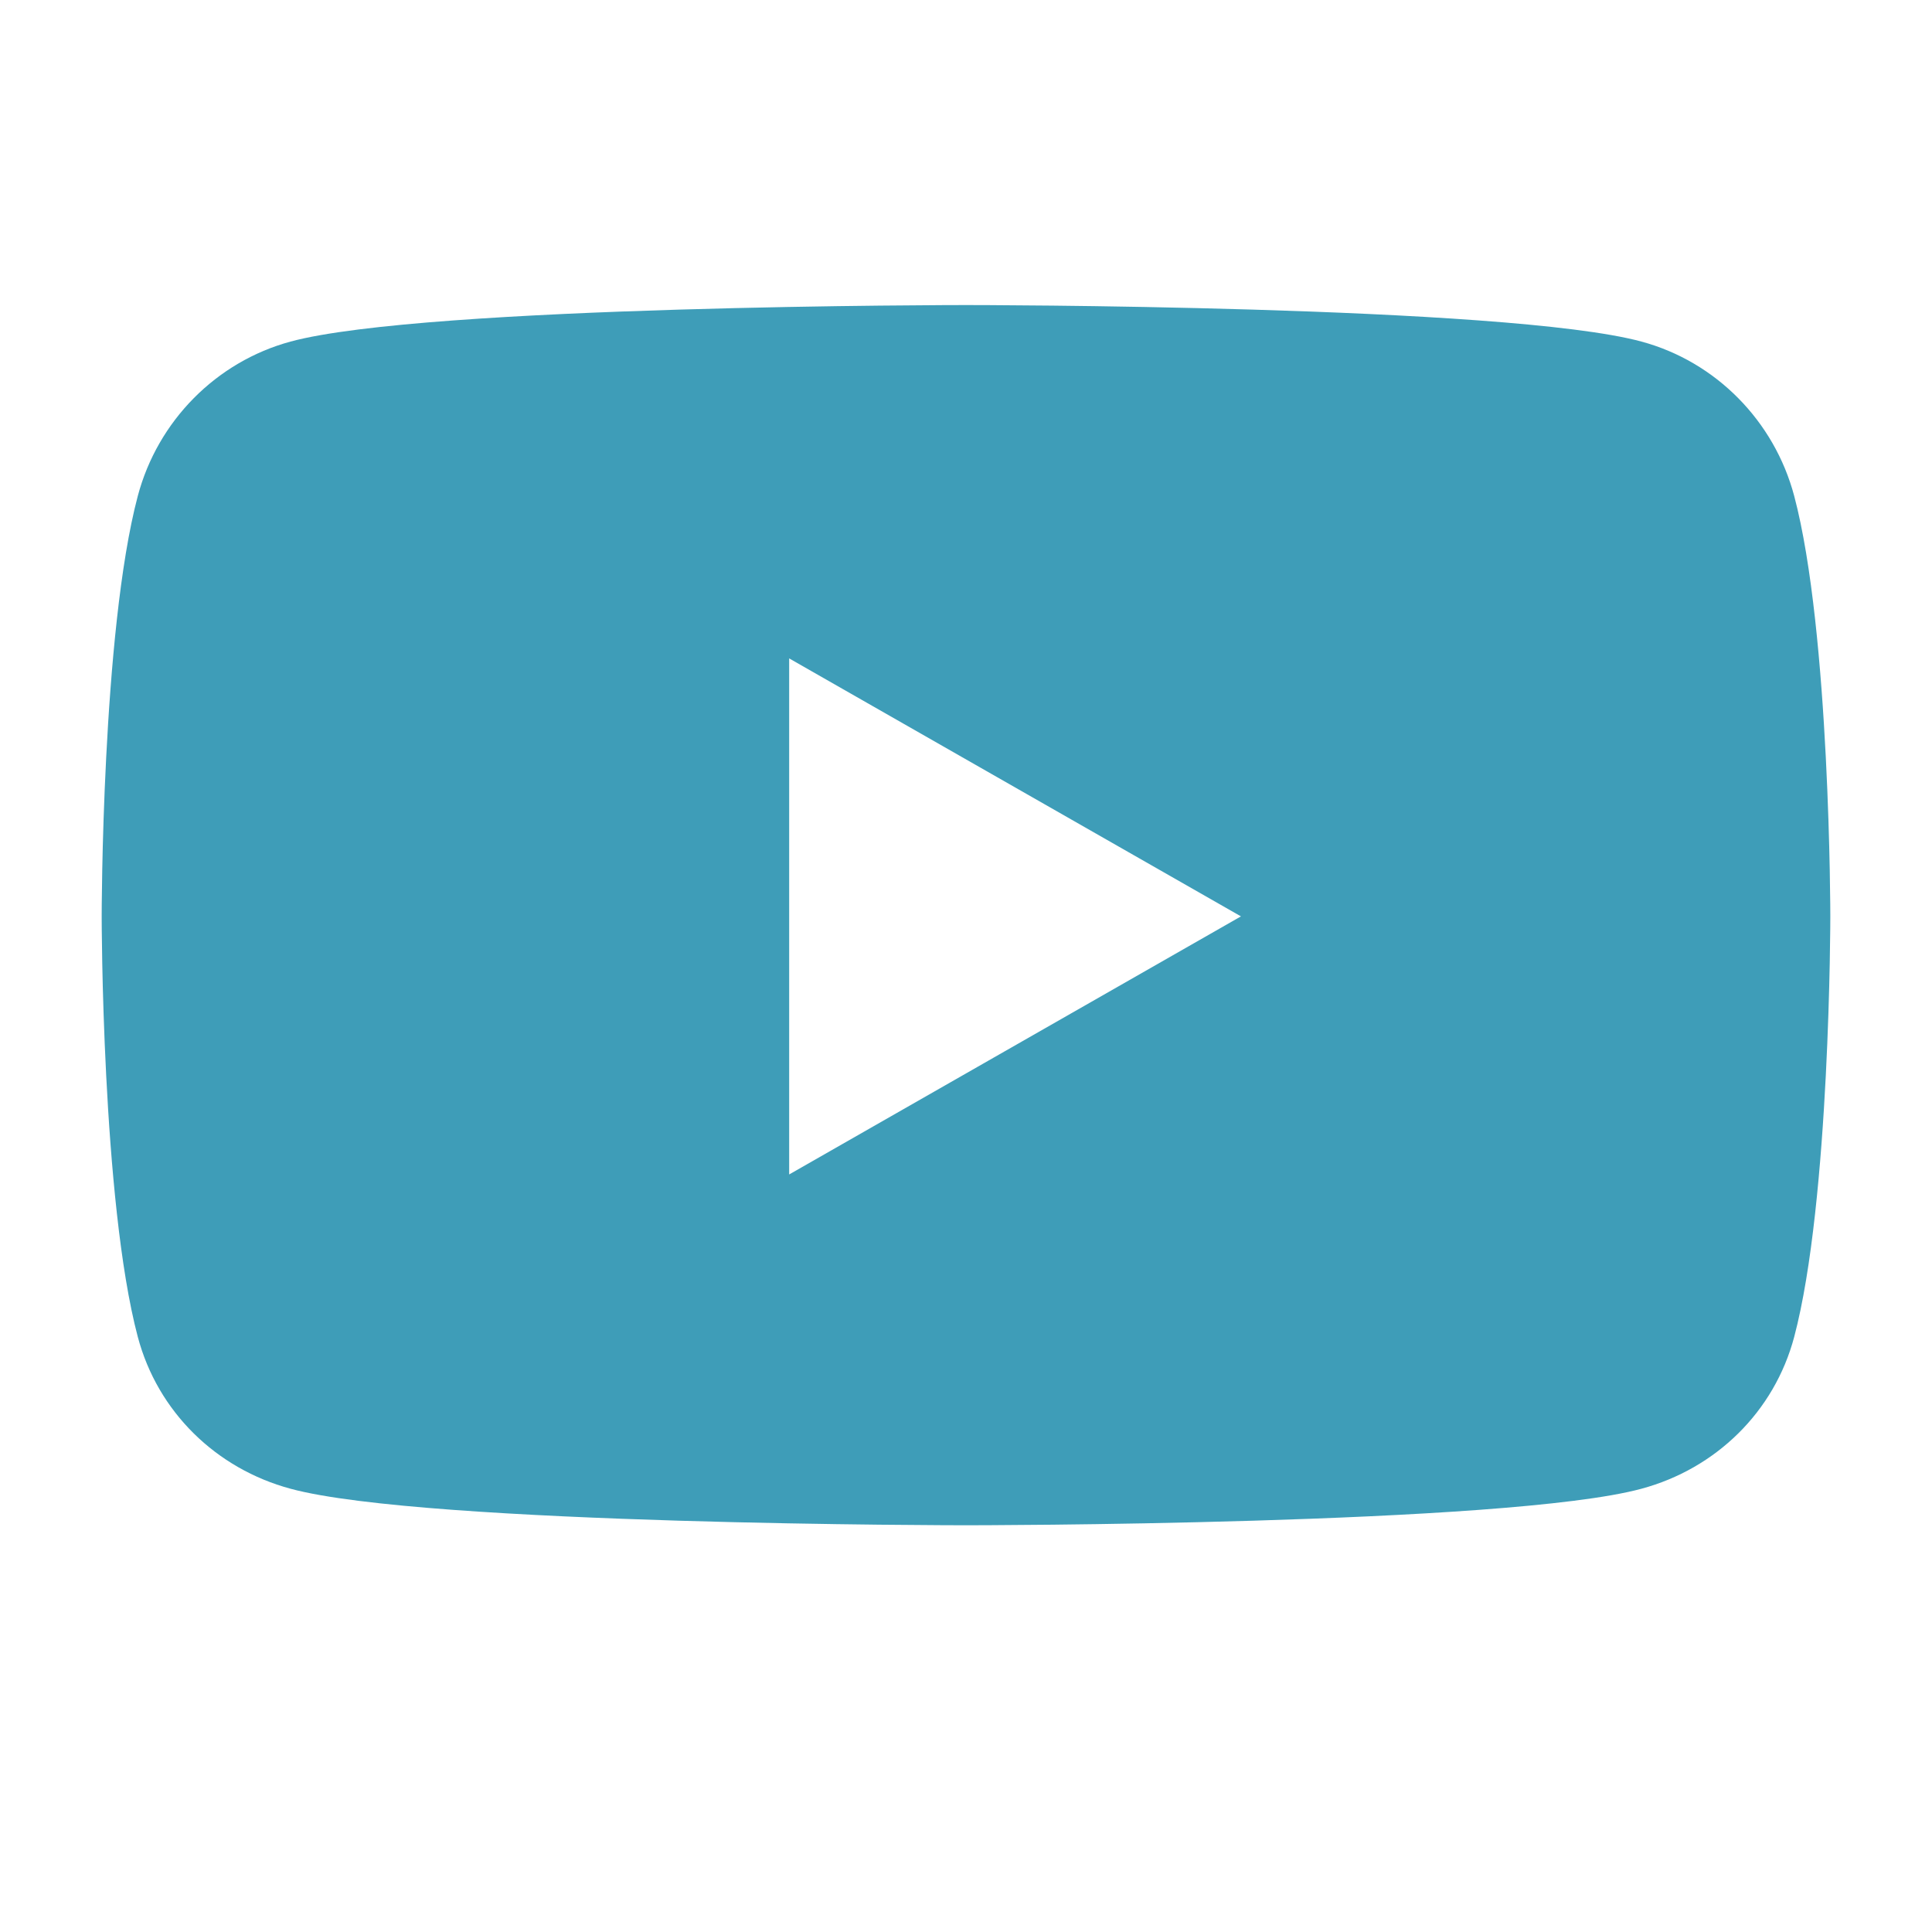 <svg width="19" height="19" viewBox="0 0 19 19" fill="none" xmlns="http://www.w3.org/2000/svg">
	<path d="M17.645 4.878C17.449 4.139 16.873 3.556 16.142 3.359C14.816 3 9.5 3 9.5 3C9.5 3 4.184 3 2.858 3.359C2.127 3.557 1.551 4.139 1.355 4.878C1 6.217 1 9.012 1 9.012C1 9.012 1 11.807 1.355 13.147C1.551 13.886 2.127 14.444 2.858 14.641C4.184 15 9.5 15 9.5 15C9.5 15 14.816 15 16.142 14.641C16.873 14.444 17.449 13.886 17.645 13.147C18 11.807 18 9.012 18 9.012C18 9.012 18 6.217 17.645 4.878V4.878ZM7.761 11.55V6.475L12.204 9.012L7.761 11.55V11.55Z" fill="#3E9DB8"/>
</svg>